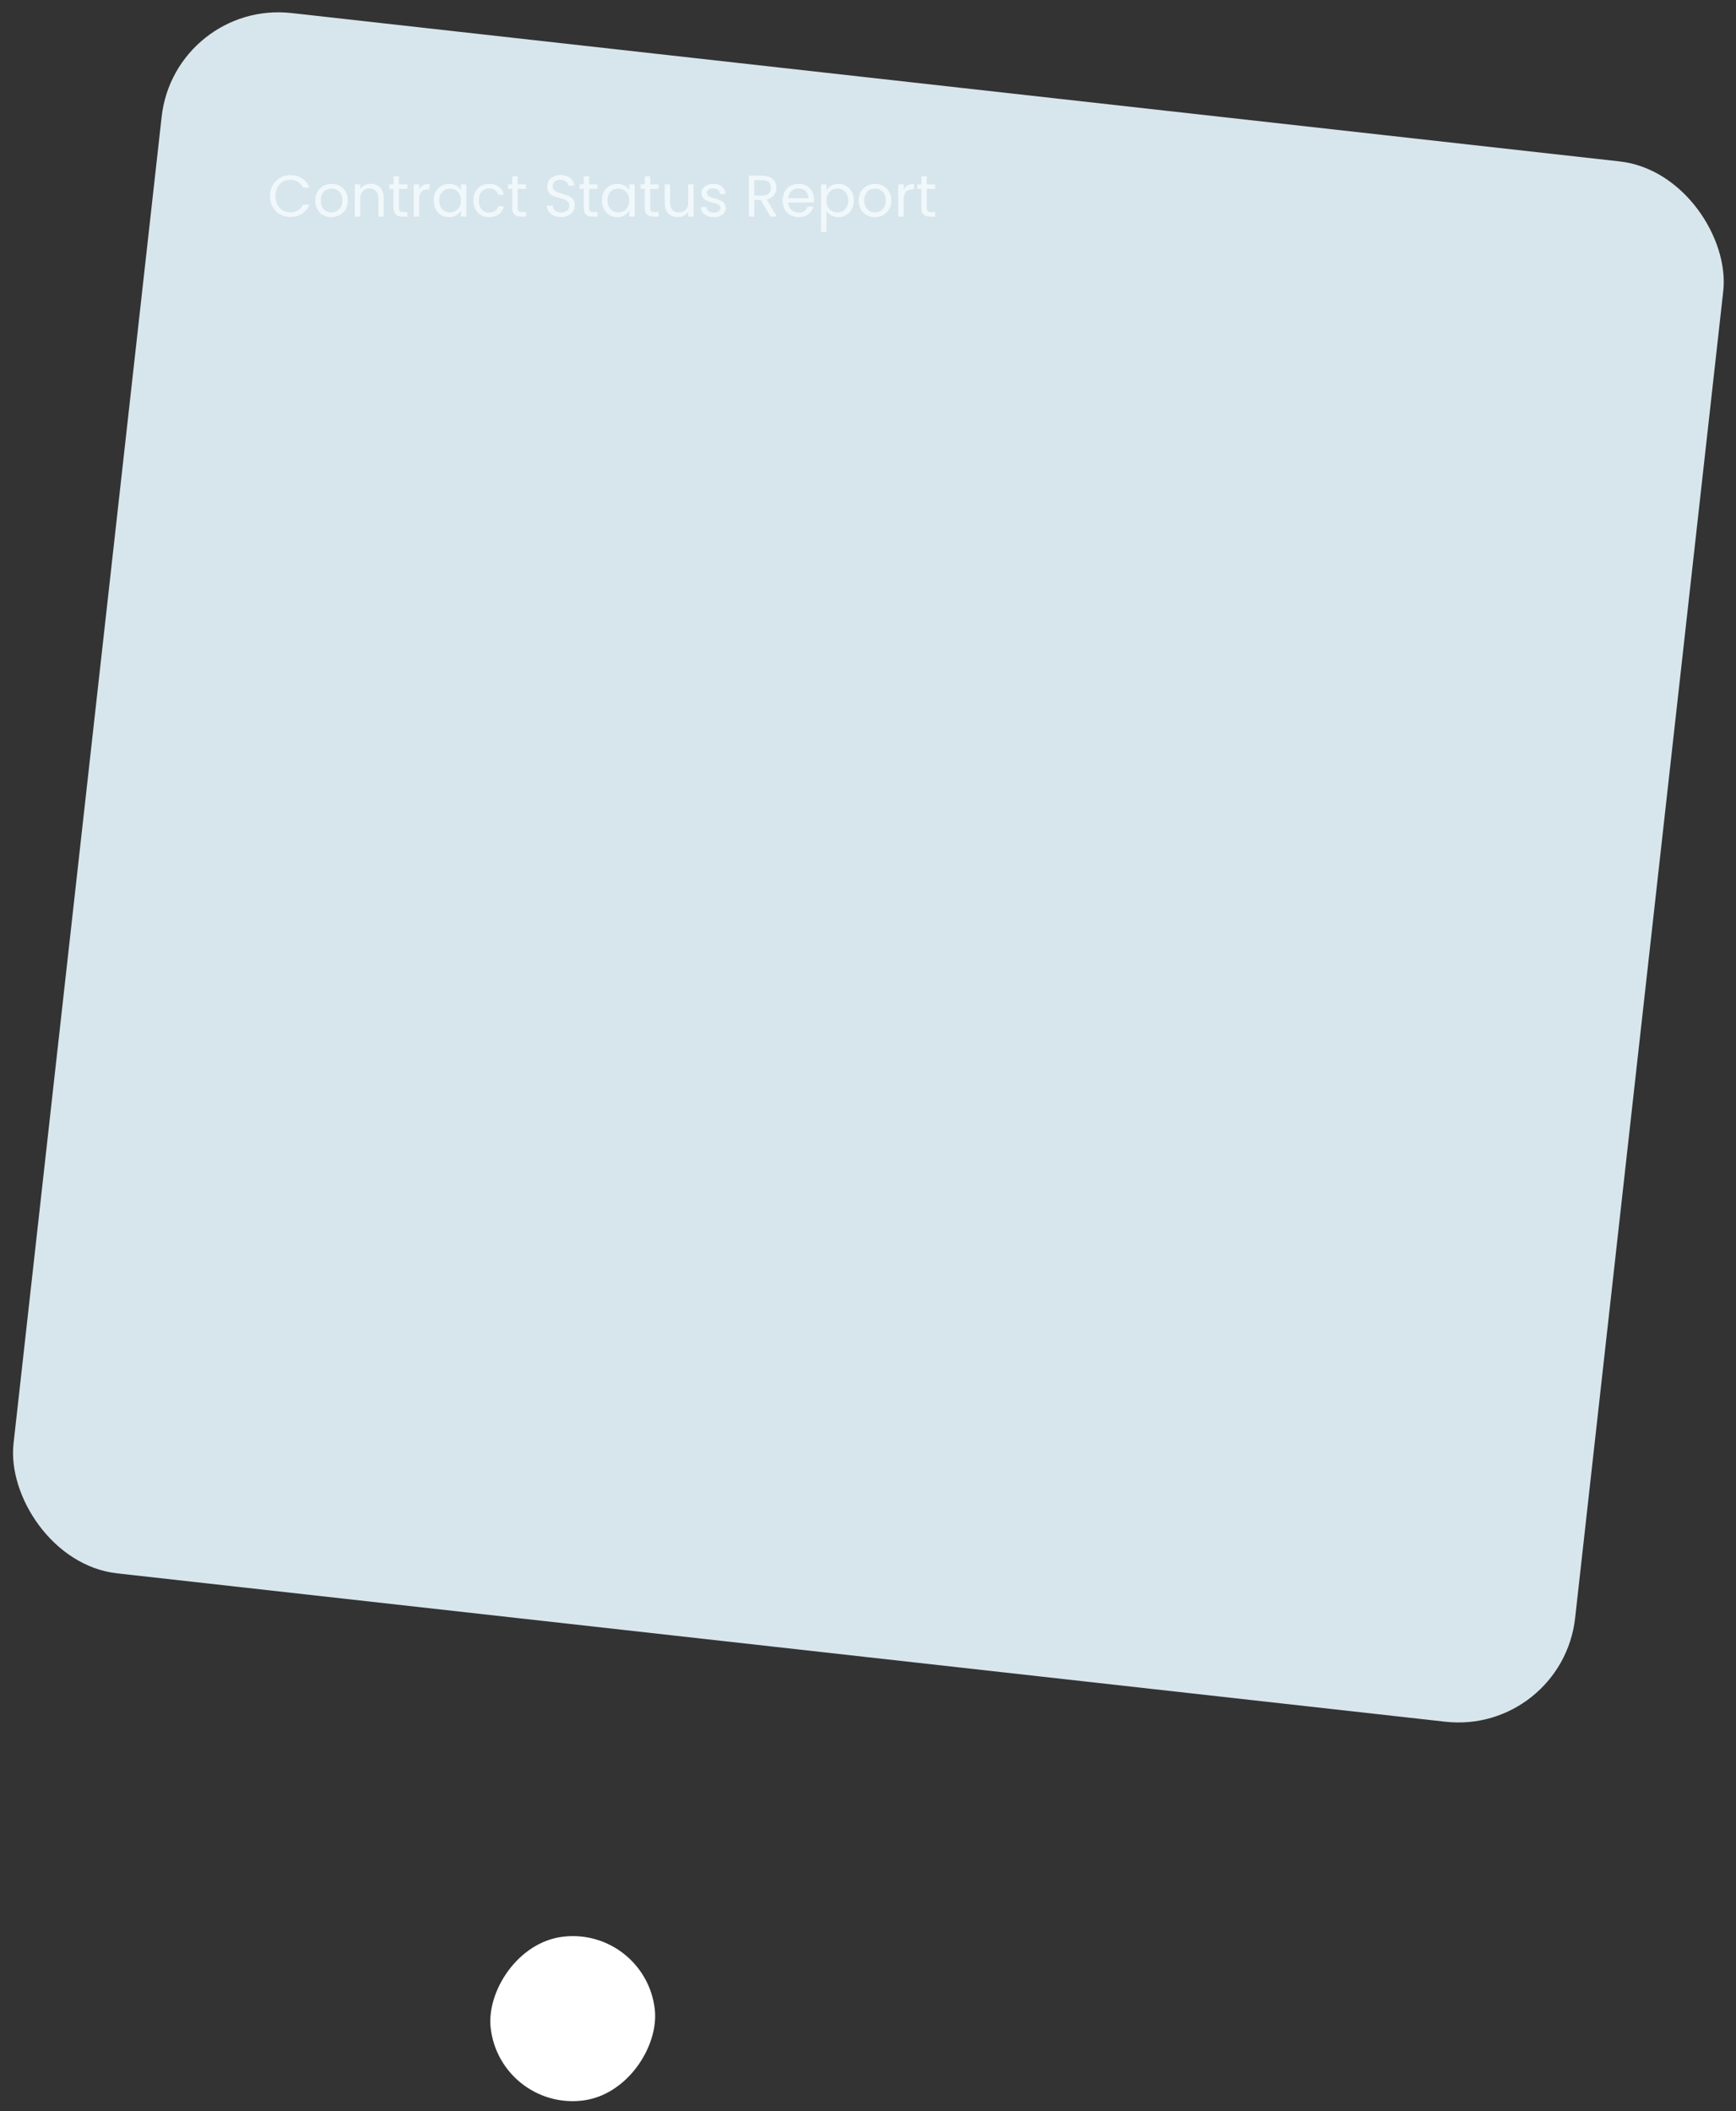 <svg width="473" height="575" viewBox="0 0 473 575" fill="none" xmlns="http://www.w3.org/2000/svg">
<rect x="0" y="0" width="473" height="575" fill="#333333" stroke="none"/>
<rect width="44.99" height="44.938" rx="22.469" transform="matrix(0.994 -0.111 -0.111 -0.994 136.183 574.652)" fill="white"/>
<rect width="428.051" height="427.556" rx="32" transform="matrix(0.994 0.111 -0.111 0.994 47.594 0)" fill="#D7E6EC"/>
<path d="M73.549 53.416C73.549 52.328 73.794 51.352 74.285 50.488C74.776 49.613 75.442 48.931 76.285 48.44C77.138 47.949 78.082 47.704 79.117 47.704C80.333 47.704 81.394 47.997 82.301 48.584C83.208 49.171 83.869 50.003 84.285 51.08H82.541C82.232 50.408 81.784 49.891 81.197 49.528C80.621 49.165 79.928 48.984 79.117 48.984C78.338 48.984 77.64 49.165 77.021 49.528C76.402 49.891 75.917 50.408 75.565 51.08C75.213 51.741 75.037 52.52 75.037 53.416C75.037 54.301 75.213 55.08 75.565 55.752C75.917 56.413 76.402 56.925 77.021 57.288C77.64 57.651 78.338 57.832 79.117 57.832C79.928 57.832 80.621 57.656 81.197 57.304C81.784 56.941 82.232 56.424 82.541 55.752H84.285C83.869 56.819 83.208 57.645 82.301 58.232C81.394 58.808 80.333 59.096 79.117 59.096C78.082 59.096 77.138 58.856 76.285 58.376C75.442 57.885 74.776 57.208 74.285 56.344C73.794 55.48 73.549 54.504 73.549 53.416ZM90.276 59.144C89.455 59.144 88.709 58.957 88.037 58.584C87.375 58.211 86.853 57.683 86.469 57C86.095 56.307 85.909 55.507 85.909 54.6C85.909 53.704 86.1 52.915 86.484 52.232C86.879 51.539 87.412 51.011 88.085 50.648C88.757 50.275 89.508 50.088 90.341 50.088C91.172 50.088 91.924 50.275 92.597 50.648C93.269 51.011 93.796 51.533 94.18 52.216C94.575 52.899 94.772 53.693 94.772 54.6C94.772 55.507 94.57 56.307 94.165 57C93.77 57.683 93.231 58.211 92.549 58.584C91.866 58.957 91.109 59.144 90.276 59.144ZM90.276 57.864C90.799 57.864 91.29 57.741 91.749 57.496C92.207 57.251 92.575 56.883 92.853 56.392C93.141 55.901 93.284 55.304 93.284 54.6C93.284 53.896 93.146 53.299 92.868 52.808C92.591 52.317 92.228 51.955 91.781 51.72C91.332 51.475 90.847 51.352 90.325 51.352C89.791 51.352 89.3 51.475 88.853 51.72C88.415 51.955 88.063 52.317 87.796 52.808C87.53 53.299 87.397 53.896 87.397 54.6C87.397 55.315 87.525 55.917 87.781 56.408C88.047 56.899 88.399 57.267 88.837 57.512C89.274 57.747 89.754 57.864 90.276 57.864ZM100.959 50.072C102.026 50.072 102.89 50.397 103.551 51.048C104.212 51.688 104.543 52.616 104.543 53.832V59H103.103V54.04C103.103 53.165 102.884 52.499 102.447 52.04C102.01 51.571 101.412 51.336 100.655 51.336C99.887 51.336 99.273 51.576 98.815 52.056C98.367 52.536 98.143 53.235 98.143 54.152V59H96.687V50.232H98.143V51.48C98.431 51.032 98.82 50.685 99.311 50.44C99.812 50.195 100.362 50.072 100.959 50.072ZM108.697 51.432V56.6C108.697 57.027 108.788 57.331 108.969 57.512C109.151 57.683 109.465 57.768 109.913 57.768H110.985V59H109.673C108.863 59 108.255 58.813 107.849 58.44C107.444 58.067 107.241 57.453 107.241 56.6V51.432H106.105V50.232H107.241V48.024H108.697V50.232H110.985V51.432H108.697ZM114.205 51.656C114.461 51.155 114.824 50.765 115.293 50.488C115.773 50.211 116.355 50.072 117.037 50.072V51.576H116.653C115.021 51.576 114.205 52.461 114.205 54.232V59H112.749V50.232H114.205V51.656ZM118.174 54.584C118.174 53.688 118.355 52.904 118.718 52.232C119.081 51.549 119.577 51.021 120.206 50.648C120.846 50.275 121.555 50.088 122.334 50.088C123.102 50.088 123.769 50.253 124.334 50.584C124.899 50.915 125.321 51.331 125.598 51.832V50.232H127.07V59H125.598V57.368C125.31 57.88 124.878 58.307 124.302 58.648C123.737 58.979 123.075 59.144 122.318 59.144C121.539 59.144 120.835 58.952 120.206 58.568C119.577 58.184 119.081 57.645 118.718 56.952C118.355 56.259 118.174 55.469 118.174 54.584ZM125.598 54.6C125.598 53.939 125.465 53.363 125.198 52.872C124.931 52.381 124.569 52.008 124.11 51.752C123.662 51.485 123.166 51.352 122.622 51.352C122.078 51.352 121.582 51.48 121.134 51.736C120.686 51.992 120.329 52.365 120.062 52.856C119.795 53.347 119.662 53.923 119.662 54.584C119.662 55.256 119.795 55.843 120.062 56.344C120.329 56.835 120.686 57.213 121.134 57.48C121.582 57.736 122.078 57.864 122.622 57.864C123.166 57.864 123.662 57.736 124.11 57.48C124.569 57.213 124.931 56.835 125.198 56.344C125.465 55.843 125.598 55.261 125.598 54.6ZM128.987 54.6C128.987 53.693 129.168 52.904 129.531 52.232C129.893 51.549 130.395 51.021 131.035 50.648C131.685 50.275 132.427 50.088 133.259 50.088C134.336 50.088 135.221 50.349 135.915 50.872C136.619 51.395 137.083 52.12 137.307 53.048H135.739C135.589 52.515 135.296 52.093 134.859 51.784C134.432 51.475 133.899 51.32 133.259 51.32C132.427 51.32 131.755 51.608 131.243 52.184C130.731 52.749 130.475 53.555 130.475 54.6C130.475 55.656 130.731 56.472 131.243 57.048C131.755 57.624 132.427 57.912 133.259 57.912C133.899 57.912 134.432 57.763 134.859 57.464C135.285 57.165 135.579 56.739 135.739 56.184H137.307C137.072 57.08 136.603 57.8 135.899 58.344C135.195 58.877 134.315 59.144 133.259 59.144C132.427 59.144 131.685 58.957 131.035 58.584C130.395 58.211 129.893 57.683 129.531 57C129.168 56.317 128.987 55.517 128.987 54.6ZM141.025 51.432V56.6C141.025 57.027 141.116 57.331 141.297 57.512C141.479 57.683 141.793 57.768 142.241 57.768H143.313V59H142.001C141.191 59 140.583 58.813 140.177 58.44C139.772 58.067 139.569 57.453 139.569 56.6V51.432H138.433V50.232H139.569V48.024H141.025V50.232H143.313V51.432H141.025ZM152.879 59.112C152.143 59.112 151.482 58.984 150.895 58.728C150.319 58.461 149.866 58.099 149.535 57.64C149.204 57.171 149.034 56.632 149.023 56.024H150.575C150.628 56.547 150.842 56.989 151.215 57.352C151.599 57.704 152.154 57.88 152.879 57.88C153.572 57.88 154.116 57.709 154.511 57.368C154.916 57.016 155.119 56.568 155.119 56.024C155.119 55.597 155.002 55.251 154.767 54.984C154.532 54.717 154.239 54.515 153.887 54.376C153.535 54.237 153.06 54.088 152.463 53.928C151.727 53.736 151.135 53.544 150.687 53.352C150.25 53.16 149.871 52.861 149.551 52.456C149.242 52.04 149.087 51.485 149.087 50.792C149.087 50.184 149.242 49.645 149.551 49.176C149.86 48.707 150.292 48.344 150.847 48.088C151.412 47.832 152.058 47.704 152.783 47.704C153.828 47.704 154.682 47.965 155.343 48.488C156.015 49.011 156.394 49.704 156.479 50.568H154.879C154.826 50.141 154.602 49.768 154.207 49.448C153.812 49.117 153.29 48.952 152.639 48.952C152.031 48.952 151.535 49.112 151.151 49.432C150.767 49.741 150.575 50.179 150.575 50.744C150.575 51.149 150.687 51.48 150.911 51.736C151.146 51.992 151.428 52.189 151.759 52.328C152.1 52.456 152.575 52.605 153.183 52.776C153.919 52.979 154.511 53.181 154.959 53.384C155.407 53.576 155.791 53.88 156.111 54.296C156.431 54.701 156.591 55.256 156.591 55.96C156.591 56.504 156.447 57.016 156.159 57.496C155.871 57.976 155.444 58.365 154.879 58.664C154.314 58.963 153.647 59.112 152.879 59.112ZM160.51 51.432V56.6C160.51 57.027 160.6 57.331 160.782 57.512C160.963 57.683 161.278 57.768 161.726 57.768H162.798V59H161.486C160.675 59 160.067 58.813 159.662 58.44C159.256 58.067 159.054 57.453 159.054 56.6V51.432H157.918V50.232H159.054V48.024H160.51V50.232H162.798V51.432H160.51ZM164.018 54.584C164.018 53.688 164.199 52.904 164.562 52.232C164.925 51.549 165.421 51.021 166.05 50.648C166.69 50.275 167.399 50.088 168.178 50.088C168.946 50.088 169.613 50.253 170.178 50.584C170.743 50.915 171.165 51.331 171.442 51.832V50.232H172.914V59H171.442V57.368C171.154 57.88 170.722 58.307 170.146 58.648C169.581 58.979 168.919 59.144 168.162 59.144C167.383 59.144 166.679 58.952 166.05 58.568C165.421 58.184 164.925 57.645 164.562 56.952C164.199 56.259 164.018 55.469 164.018 54.584ZM171.442 54.6C171.442 53.939 171.309 53.363 171.042 52.872C170.775 52.381 170.413 52.008 169.954 51.752C169.506 51.485 169.01 51.352 168.466 51.352C167.922 51.352 167.426 51.48 166.978 51.736C166.53 51.992 166.173 52.365 165.906 52.856C165.639 53.347 165.506 53.923 165.506 54.584C165.506 55.256 165.639 55.843 165.906 56.344C166.173 56.835 166.53 57.213 166.978 57.48C167.426 57.736 167.922 57.864 168.466 57.864C169.01 57.864 169.506 57.736 169.954 57.48C170.413 57.213 170.775 56.835 171.042 56.344C171.309 55.843 171.442 55.261 171.442 54.6ZM177.15 51.432V56.6C177.15 57.027 177.241 57.331 177.422 57.512C177.604 57.683 177.918 57.768 178.366 57.768H179.438V59H178.126C177.316 59 176.708 58.813 176.302 58.44C175.897 58.067 175.694 57.453 175.694 56.6V51.432H174.558V50.232H175.694V48.024H177.15V50.232H179.438V51.432H177.15ZM188.978 50.232V59H187.522V57.704C187.245 58.152 186.856 58.504 186.354 58.76C185.864 59.005 185.32 59.128 184.722 59.128C184.04 59.128 183.426 58.989 182.882 58.712C182.338 58.424 181.906 57.997 181.586 57.432C181.277 56.867 181.122 56.179 181.122 55.368V50.232H182.562V55.176C182.562 56.04 182.781 56.707 183.218 57.176C183.656 57.635 184.253 57.864 185.01 57.864C185.789 57.864 186.402 57.624 186.85 57.144C187.298 56.664 187.522 55.965 187.522 55.048V50.232H188.978ZM194.541 59.144C193.869 59.144 193.266 59.032 192.733 58.808C192.2 58.573 191.778 58.253 191.469 57.848C191.16 57.432 190.989 56.957 190.957 56.424H192.461C192.504 56.861 192.706 57.219 193.069 57.496C193.442 57.773 193.928 57.912 194.525 57.912C195.08 57.912 195.517 57.789 195.837 57.544C196.157 57.299 196.317 56.989 196.317 56.616C196.317 56.232 196.146 55.949 195.805 55.768C195.464 55.576 194.936 55.389 194.221 55.208C193.57 55.037 193.037 54.867 192.621 54.696C192.216 54.515 191.864 54.253 191.565 53.912C191.277 53.56 191.133 53.101 191.133 52.536C191.133 52.088 191.266 51.677 191.533 51.304C191.8 50.931 192.178 50.637 192.669 50.424C193.16 50.2 193.72 50.088 194.349 50.088C195.32 50.088 196.104 50.333 196.701 50.824C197.298 51.315 197.618 51.987 197.661 52.84H196.205C196.173 52.381 195.986 52.013 195.645 51.736C195.314 51.459 194.866 51.32 194.301 51.32C193.778 51.32 193.362 51.432 193.053 51.656C192.744 51.88 192.589 52.173 192.589 52.536C192.589 52.824 192.68 53.064 192.861 53.256C193.053 53.437 193.288 53.587 193.565 53.704C193.853 53.811 194.248 53.933 194.749 54.072C195.378 54.243 195.89 54.413 196.285 54.584C196.68 54.744 197.016 54.989 197.293 55.32C197.581 55.651 197.73 56.083 197.741 56.616C197.741 57.096 197.608 57.528 197.341 57.912C197.074 58.296 196.696 58.6 196.205 58.824C195.725 59.037 195.17 59.144 194.541 59.144ZM209.934 59L207.278 54.44H205.518V59H204.062V47.848H207.662C208.505 47.848 209.214 47.992 209.79 48.28C210.377 48.568 210.814 48.957 211.102 49.448C211.39 49.939 211.534 50.499 211.534 51.128C211.534 51.896 211.31 52.573 210.862 53.16C210.425 53.747 209.763 54.136 208.878 54.328L211.678 59H209.934ZM205.518 53.272H207.662C208.451 53.272 209.043 53.08 209.438 52.696C209.833 52.301 210.03 51.779 210.03 51.128C210.03 50.467 209.833 49.955 209.438 49.592C209.054 49.229 208.462 49.048 207.662 49.048H205.518V53.272ZM221.796 54.28C221.796 54.557 221.78 54.851 221.748 55.16H214.74C214.794 56.024 215.087 56.701 215.62 57.192C216.164 57.672 216.82 57.912 217.588 57.912C218.218 57.912 218.74 57.768 219.156 57.48C219.583 57.181 219.882 56.787 220.052 56.296H221.62C221.386 57.139 220.916 57.827 220.212 58.36C219.508 58.883 218.634 59.144 217.588 59.144C216.756 59.144 216.01 58.957 215.348 58.584C214.698 58.211 214.186 57.683 213.812 57C213.439 56.307 213.252 55.507 213.252 54.6C213.252 53.693 213.434 52.899 213.796 52.216C214.159 51.533 214.666 51.011 215.316 50.648C215.978 50.275 216.735 50.088 217.588 50.088C218.42 50.088 219.156 50.269 219.796 50.632C220.436 50.995 220.927 51.496 221.268 52.136C221.62 52.765 221.796 53.48 221.796 54.28ZM220.292 53.976C220.292 53.421 220.17 52.947 219.924 52.552C219.679 52.147 219.343 51.843 218.916 51.64C218.5 51.427 218.036 51.32 217.524 51.32C216.788 51.32 216.159 51.555 215.636 52.024C215.124 52.493 214.831 53.144 214.756 53.976H220.292ZM225.174 51.848C225.462 51.347 225.889 50.931 226.454 50.6C227.03 50.259 227.697 50.088 228.454 50.088C229.233 50.088 229.937 50.275 230.566 50.648C231.206 51.021 231.707 51.549 232.07 52.232C232.433 52.904 232.614 53.688 232.614 54.584C232.614 55.469 232.433 56.259 232.07 56.952C231.707 57.645 231.206 58.184 230.566 58.568C229.937 58.952 229.233 59.144 228.454 59.144C227.707 59.144 227.046 58.979 226.47 58.648C225.905 58.307 225.473 57.885 225.174 57.384V63.16H223.718V50.232H225.174V51.848ZM231.126 54.584C231.126 53.923 230.993 53.347 230.726 52.856C230.459 52.365 230.097 51.992 229.638 51.736C229.19 51.48 228.694 51.352 228.15 51.352C227.617 51.352 227.121 51.485 226.662 51.752C226.214 52.008 225.851 52.387 225.574 52.888C225.307 53.379 225.174 53.949 225.174 54.6C225.174 55.261 225.307 55.843 225.574 56.344C225.851 56.835 226.214 57.213 226.662 57.48C227.121 57.736 227.617 57.864 228.15 57.864C228.694 57.864 229.19 57.736 229.638 57.48C230.097 57.213 230.459 56.835 230.726 56.344C230.993 55.843 231.126 55.256 231.126 54.584ZM238.355 59.144C237.533 59.144 236.787 58.957 236.115 58.584C235.453 58.211 234.931 57.683 234.547 57C234.173 56.307 233.987 55.507 233.987 54.6C233.987 53.704 234.179 52.915 234.563 52.232C234.957 51.539 235.491 51.011 236.163 50.648C236.835 50.275 237.587 50.088 238.419 50.088C239.251 50.088 240.003 50.275 240.675 50.648C241.347 51.011 241.875 51.533 242.259 52.216C242.653 52.899 242.851 53.693 242.851 54.6C242.851 55.507 242.648 56.307 242.243 57C241.848 57.683 241.309 58.211 240.627 58.584C239.944 58.957 239.187 59.144 238.355 59.144ZM238.355 57.864C238.877 57.864 239.368 57.741 239.827 57.496C240.285 57.251 240.653 56.883 240.931 56.392C241.219 55.901 241.363 55.304 241.363 54.6C241.363 53.896 241.224 53.299 240.947 52.808C240.669 52.317 240.307 51.955 239.859 51.72C239.411 51.475 238.925 51.352 238.403 51.352C237.869 51.352 237.379 51.475 236.931 51.72C236.493 51.955 236.141 52.317 235.875 52.808C235.608 53.299 235.475 53.896 235.475 54.6C235.475 55.315 235.603 55.917 235.859 56.408C236.125 56.899 236.477 57.267 236.915 57.512C237.352 57.747 237.832 57.864 238.355 57.864ZM246.221 51.656C246.477 51.155 246.84 50.765 247.309 50.488C247.789 50.211 248.37 50.072 249.053 50.072V51.576H248.669C247.037 51.576 246.221 52.461 246.221 54.232V59H244.765V50.232H246.221V51.656ZM252.51 51.432V56.6C252.51 57.027 252.6 57.331 252.782 57.512C252.963 57.683 253.278 57.768 253.726 57.768H254.798V59H253.486C252.675 59 252.067 58.813 251.662 58.44C251.256 58.067 251.054 57.453 251.054 56.6V51.432H249.918V50.232H251.054V48.024H252.51V50.232H254.798V51.432H252.51Z" fill="#F1F8FB"/>
</svg>
